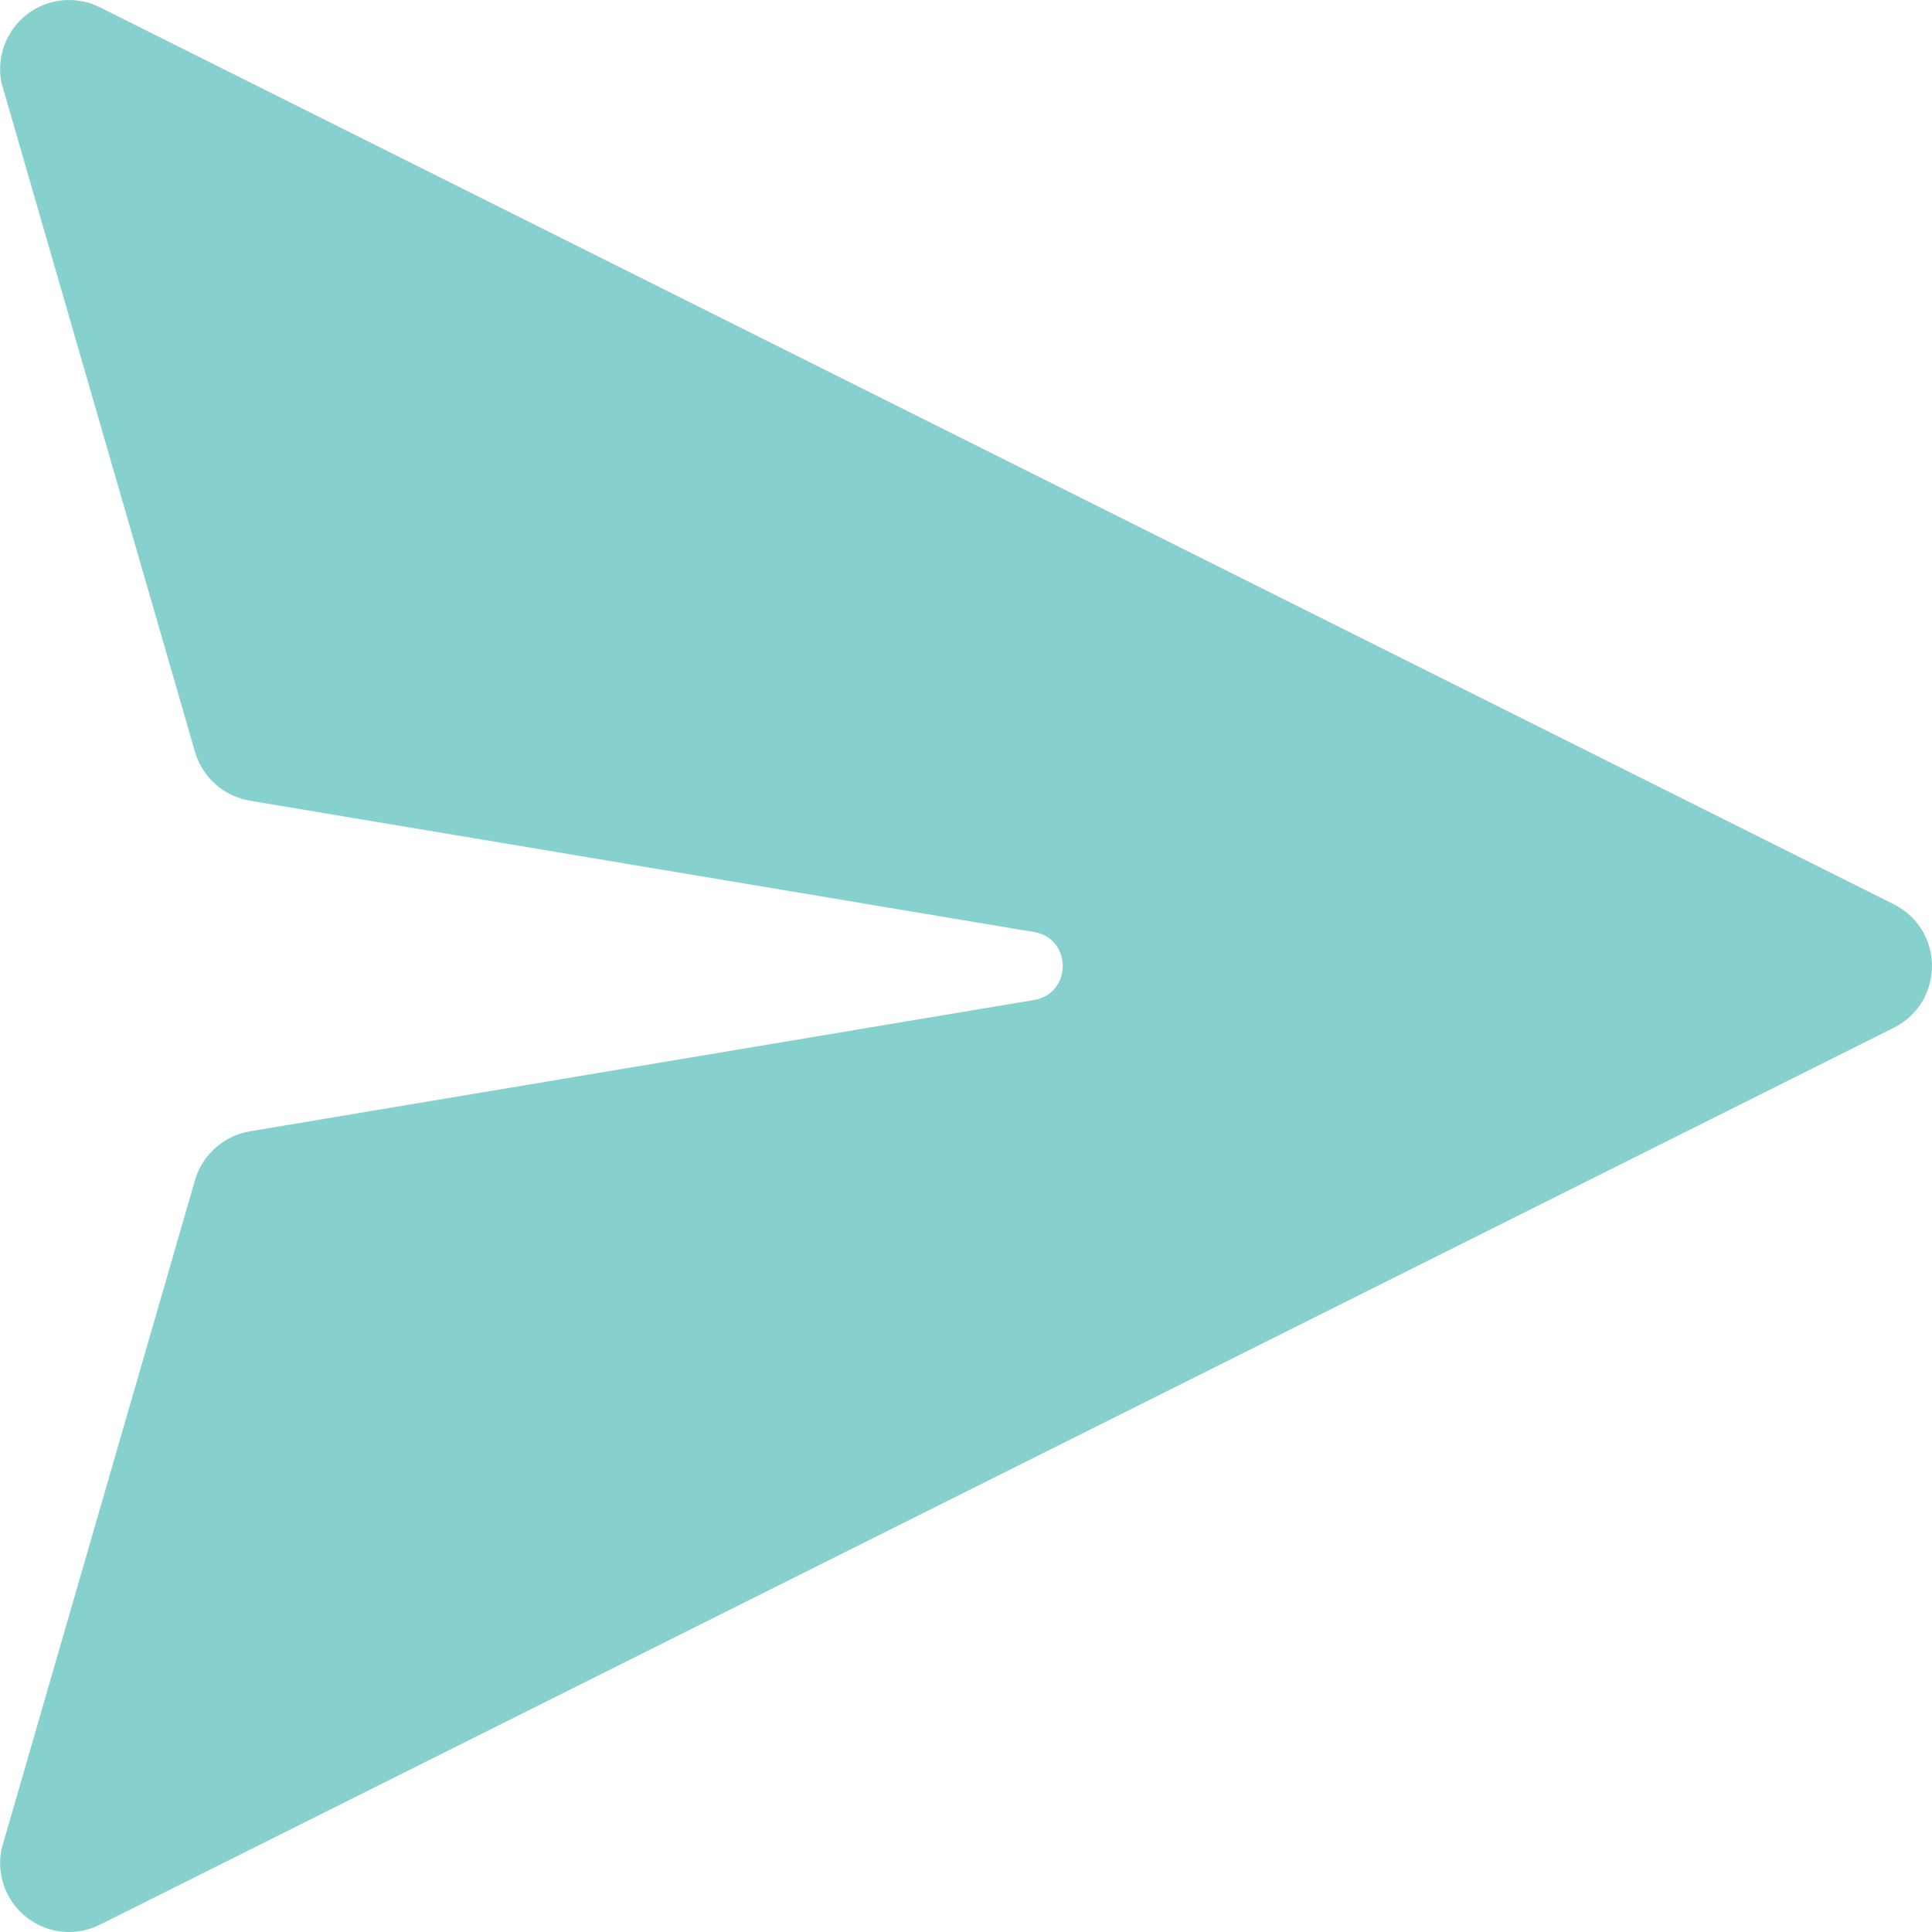 <?xml version="1.0" encoding="UTF-8"?> <svg xmlns="http://www.w3.org/2000/svg" width="14" height="14" viewBox="0 0 14 14" fill="none"> <path d="M0.724 0.053C0.64 0.011 0.547 -0.006 0.454 0.002C0.36 0.011 0.272 0.046 0.197 0.103C0.123 0.16 0.066 0.236 0.033 0.324C-0 0.411 -0.008 0.506 0.01 0.598L1.413 5.448C1.439 5.538 1.49 5.62 1.561 5.682C1.631 5.745 1.717 5.786 1.81 5.802L7.5 6.755C7.768 6.808 7.768 7.192 7.5 7.245L1.81 8.198C1.717 8.214 1.631 8.255 1.561 8.318C1.49 8.381 1.439 8.462 1.413 8.552L0.01 13.402C-0.008 13.494 -0 13.589 0.033 13.677C0.066 13.764 0.123 13.841 0.197 13.897C0.272 13.954 0.36 13.989 0.454 13.998C0.547 14.007 0.64 13.989 0.724 13.947L13.724 7.447C13.807 7.405 13.877 7.342 13.926 7.263C13.974 7.184 14 7.093 14 7C14 6.907 13.974 6.816 13.926 6.737C13.877 6.658 13.807 6.595 13.724 6.553L0.724 0.053V0.053Z" fill="#86D1CD"></path> </svg> 